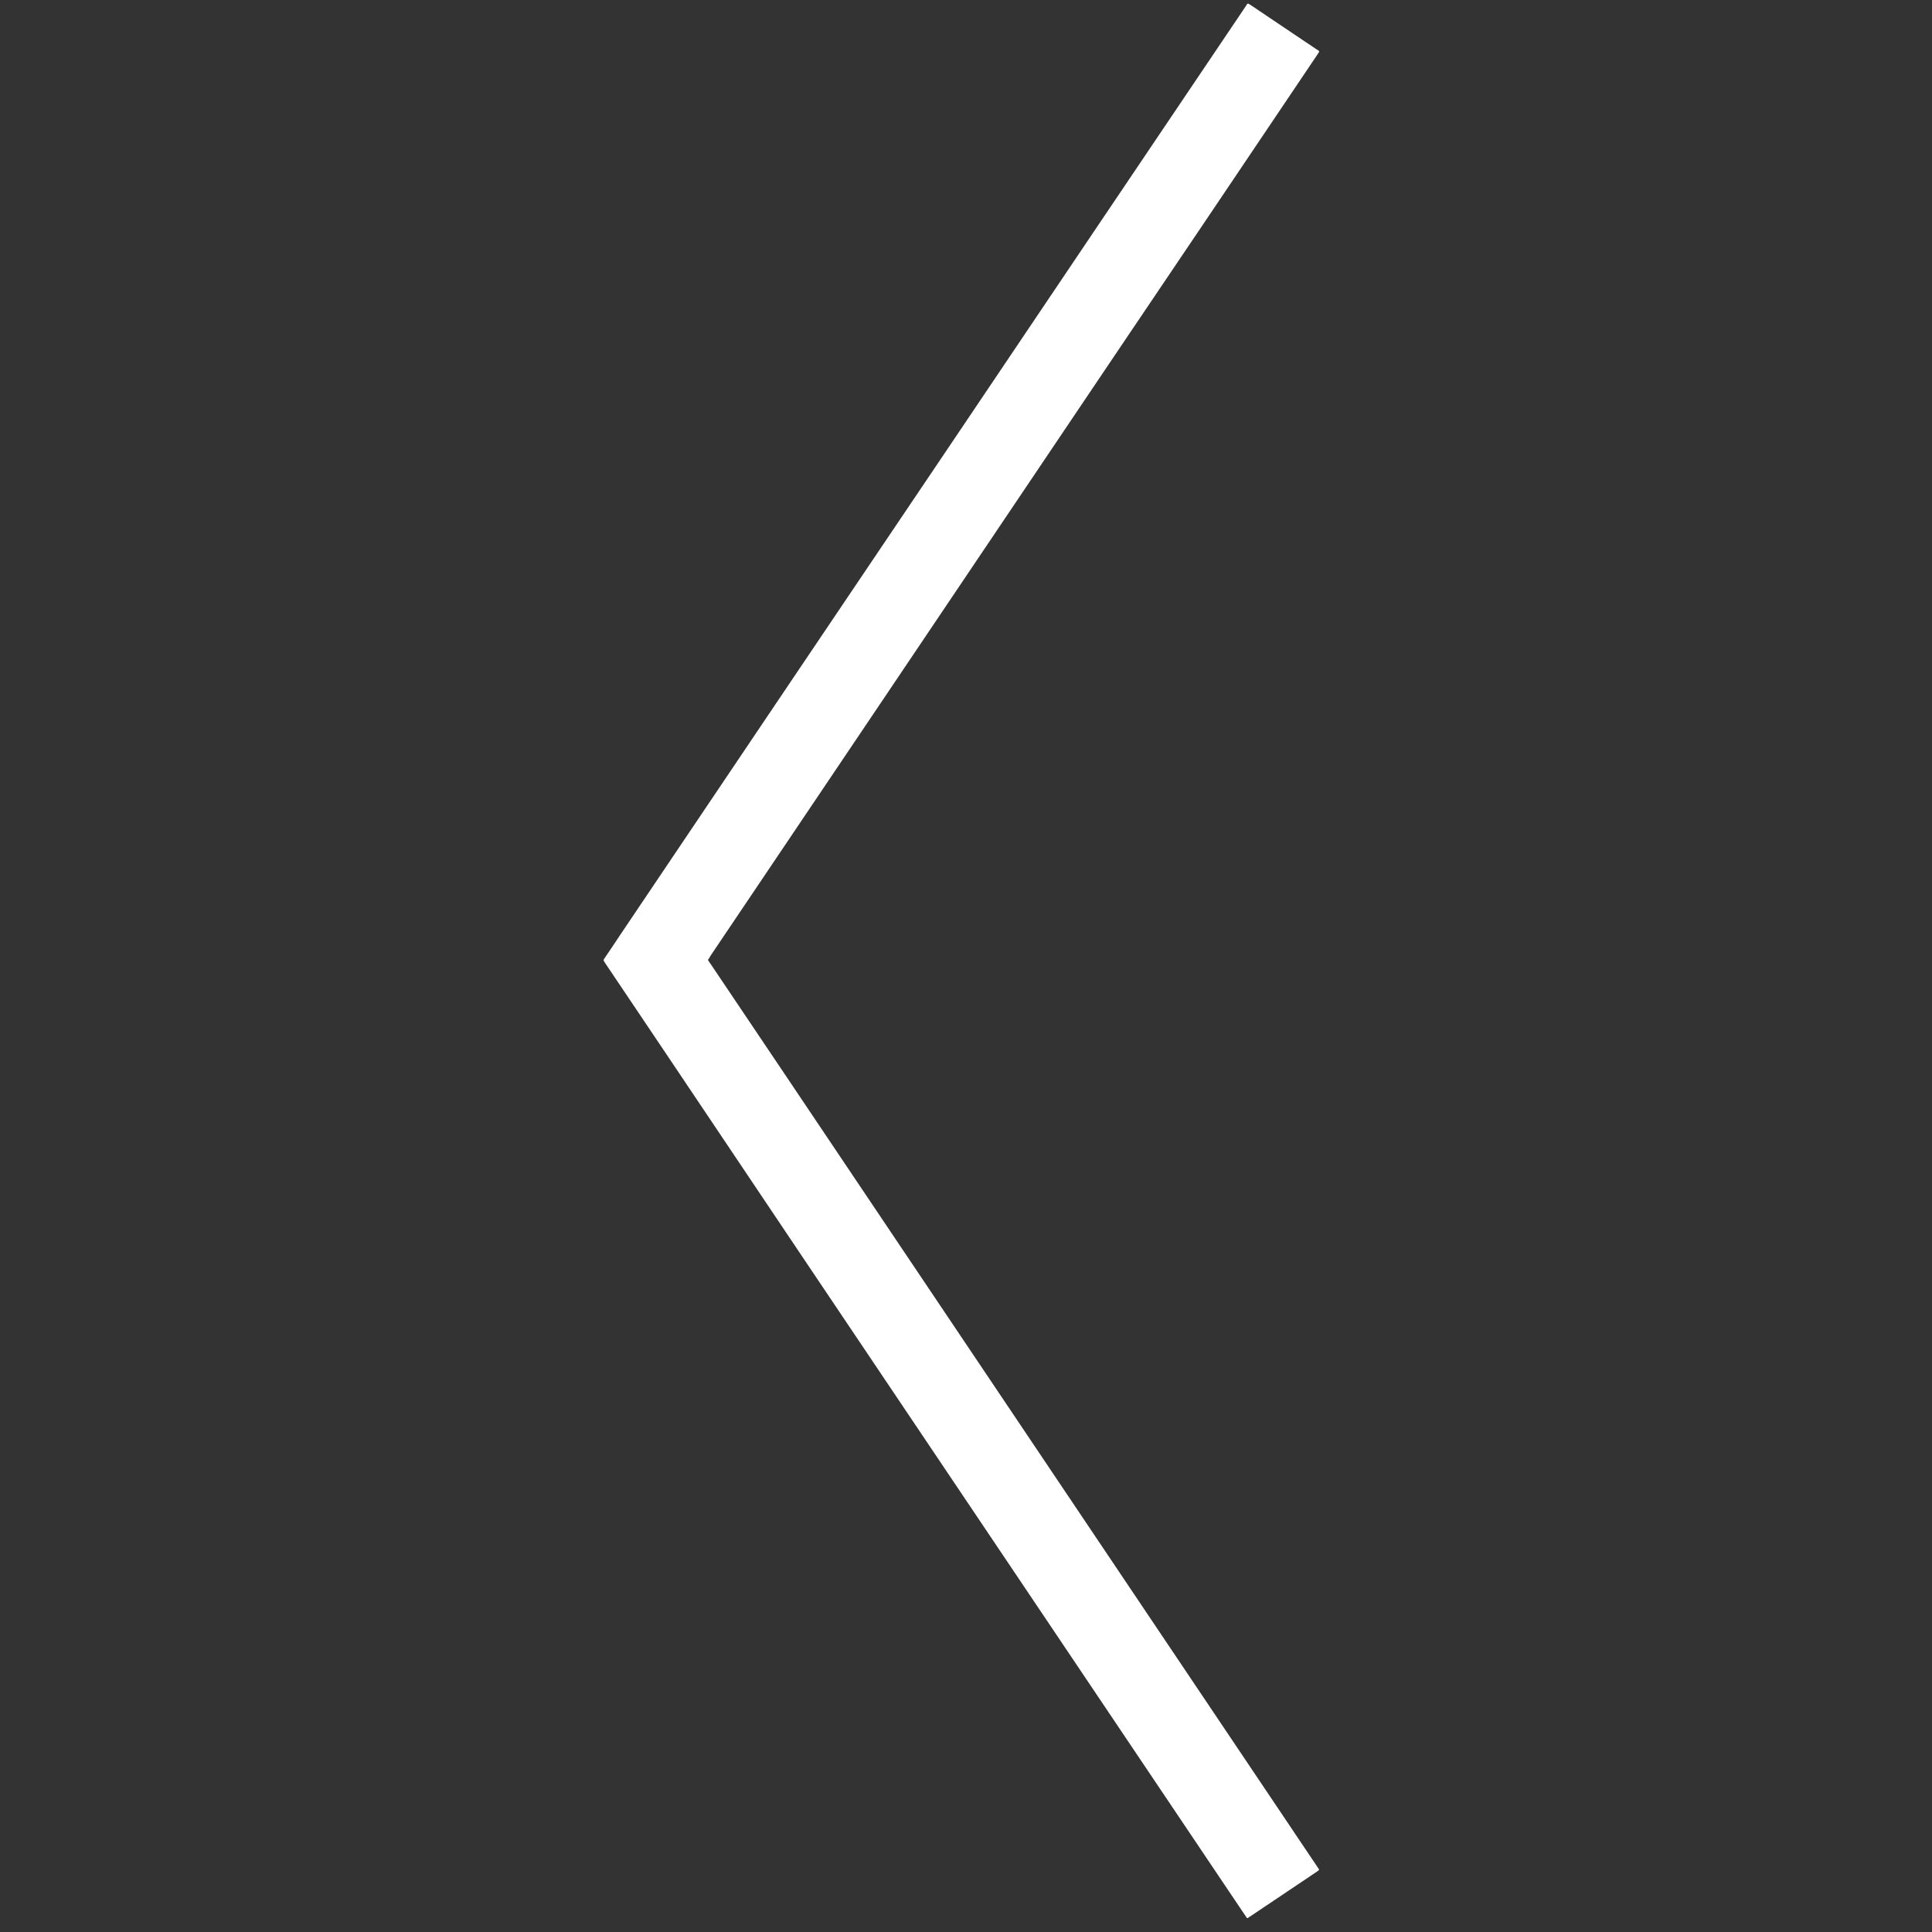 <?xml version="1.0" encoding="utf-8"?>
<!-- Generator: Adobe Illustrator 18.0.0, SVG Export Plug-In . SVG Version: 6.00 Build 0)  -->
<!DOCTYPE svg PUBLIC "-//W3C//DTD SVG 1.1//EN" "http://www.w3.org/Graphics/SVG/1.1/DTD/svg11.dtd">
<svg version="1.1" id="Livello_1" xmlns="http://www.w3.org/2000/svg" xmlns:xlink="http://www.w3.org/1999/xlink" x="0px" y="0px"
	 viewBox="0 0 700 700" enable-background="new 0 0 700 700" xml:space="preserve">
<rect x="0" y="0" width="700" height="700" fill="#333333" stroke="none"/>
<path fill="#FFFFFF" d="M256.5,347.8c0.3,0.5,0.6,1,1,1.5c8.9,13.2,17.8,26.5,26.7,39.7c39,58.1,78.1,116.2,117.1,174.3
	c25.3,37.6,50.5,75.2,75.8,112.8c0.3,0.4,0.5,0.8,0.8,1.2c0,0,0,0.2,0,0.2c0,0.1-0.1,0.1-0.2,0.2c-0.3,0.3-0.7,0.5-1.1,0.8
	c-7.8,5.2-15.6,10.5-23.4,15.7c-0.4,0.3-0.8,0.5-1.2,0.8c-0.3-0.1-0.4-0.3-0.5-0.5c-0.5-0.7-1-1.5-1.5-2.2
	c-37.3-55.5-74.7-111.1-112-166.6c-31.5-46.8-62.9-93.6-94.3-140.4c-8.1-12-16.1-24-24.2-36c-0.3-0.4-0.6-0.9-0.8-1.3
	c0-0.4,0.2-0.6,0.4-0.9c1.9-2.8,3.8-5.6,5.7-8.5c40-59.4,79.9-118.7,119.9-178c35.5-52.7,71-105.5,106.5-158.1
	c1-1.5,0.6-1.5,2.2-0.5c7.9,5.3,15.7,10.6,23.5,15.8c1.4,0.9,1.3,0.6,0.4,2c-25.3,37.6-50.6,75.2-76,112.8
	c-27.7,41.2-55.5,82.4-83.2,123.6c-20.2,30-40.4,60-60.6,90C257.2,346.8,256.9,347.2,256.5,347.8"/>
</svg>
